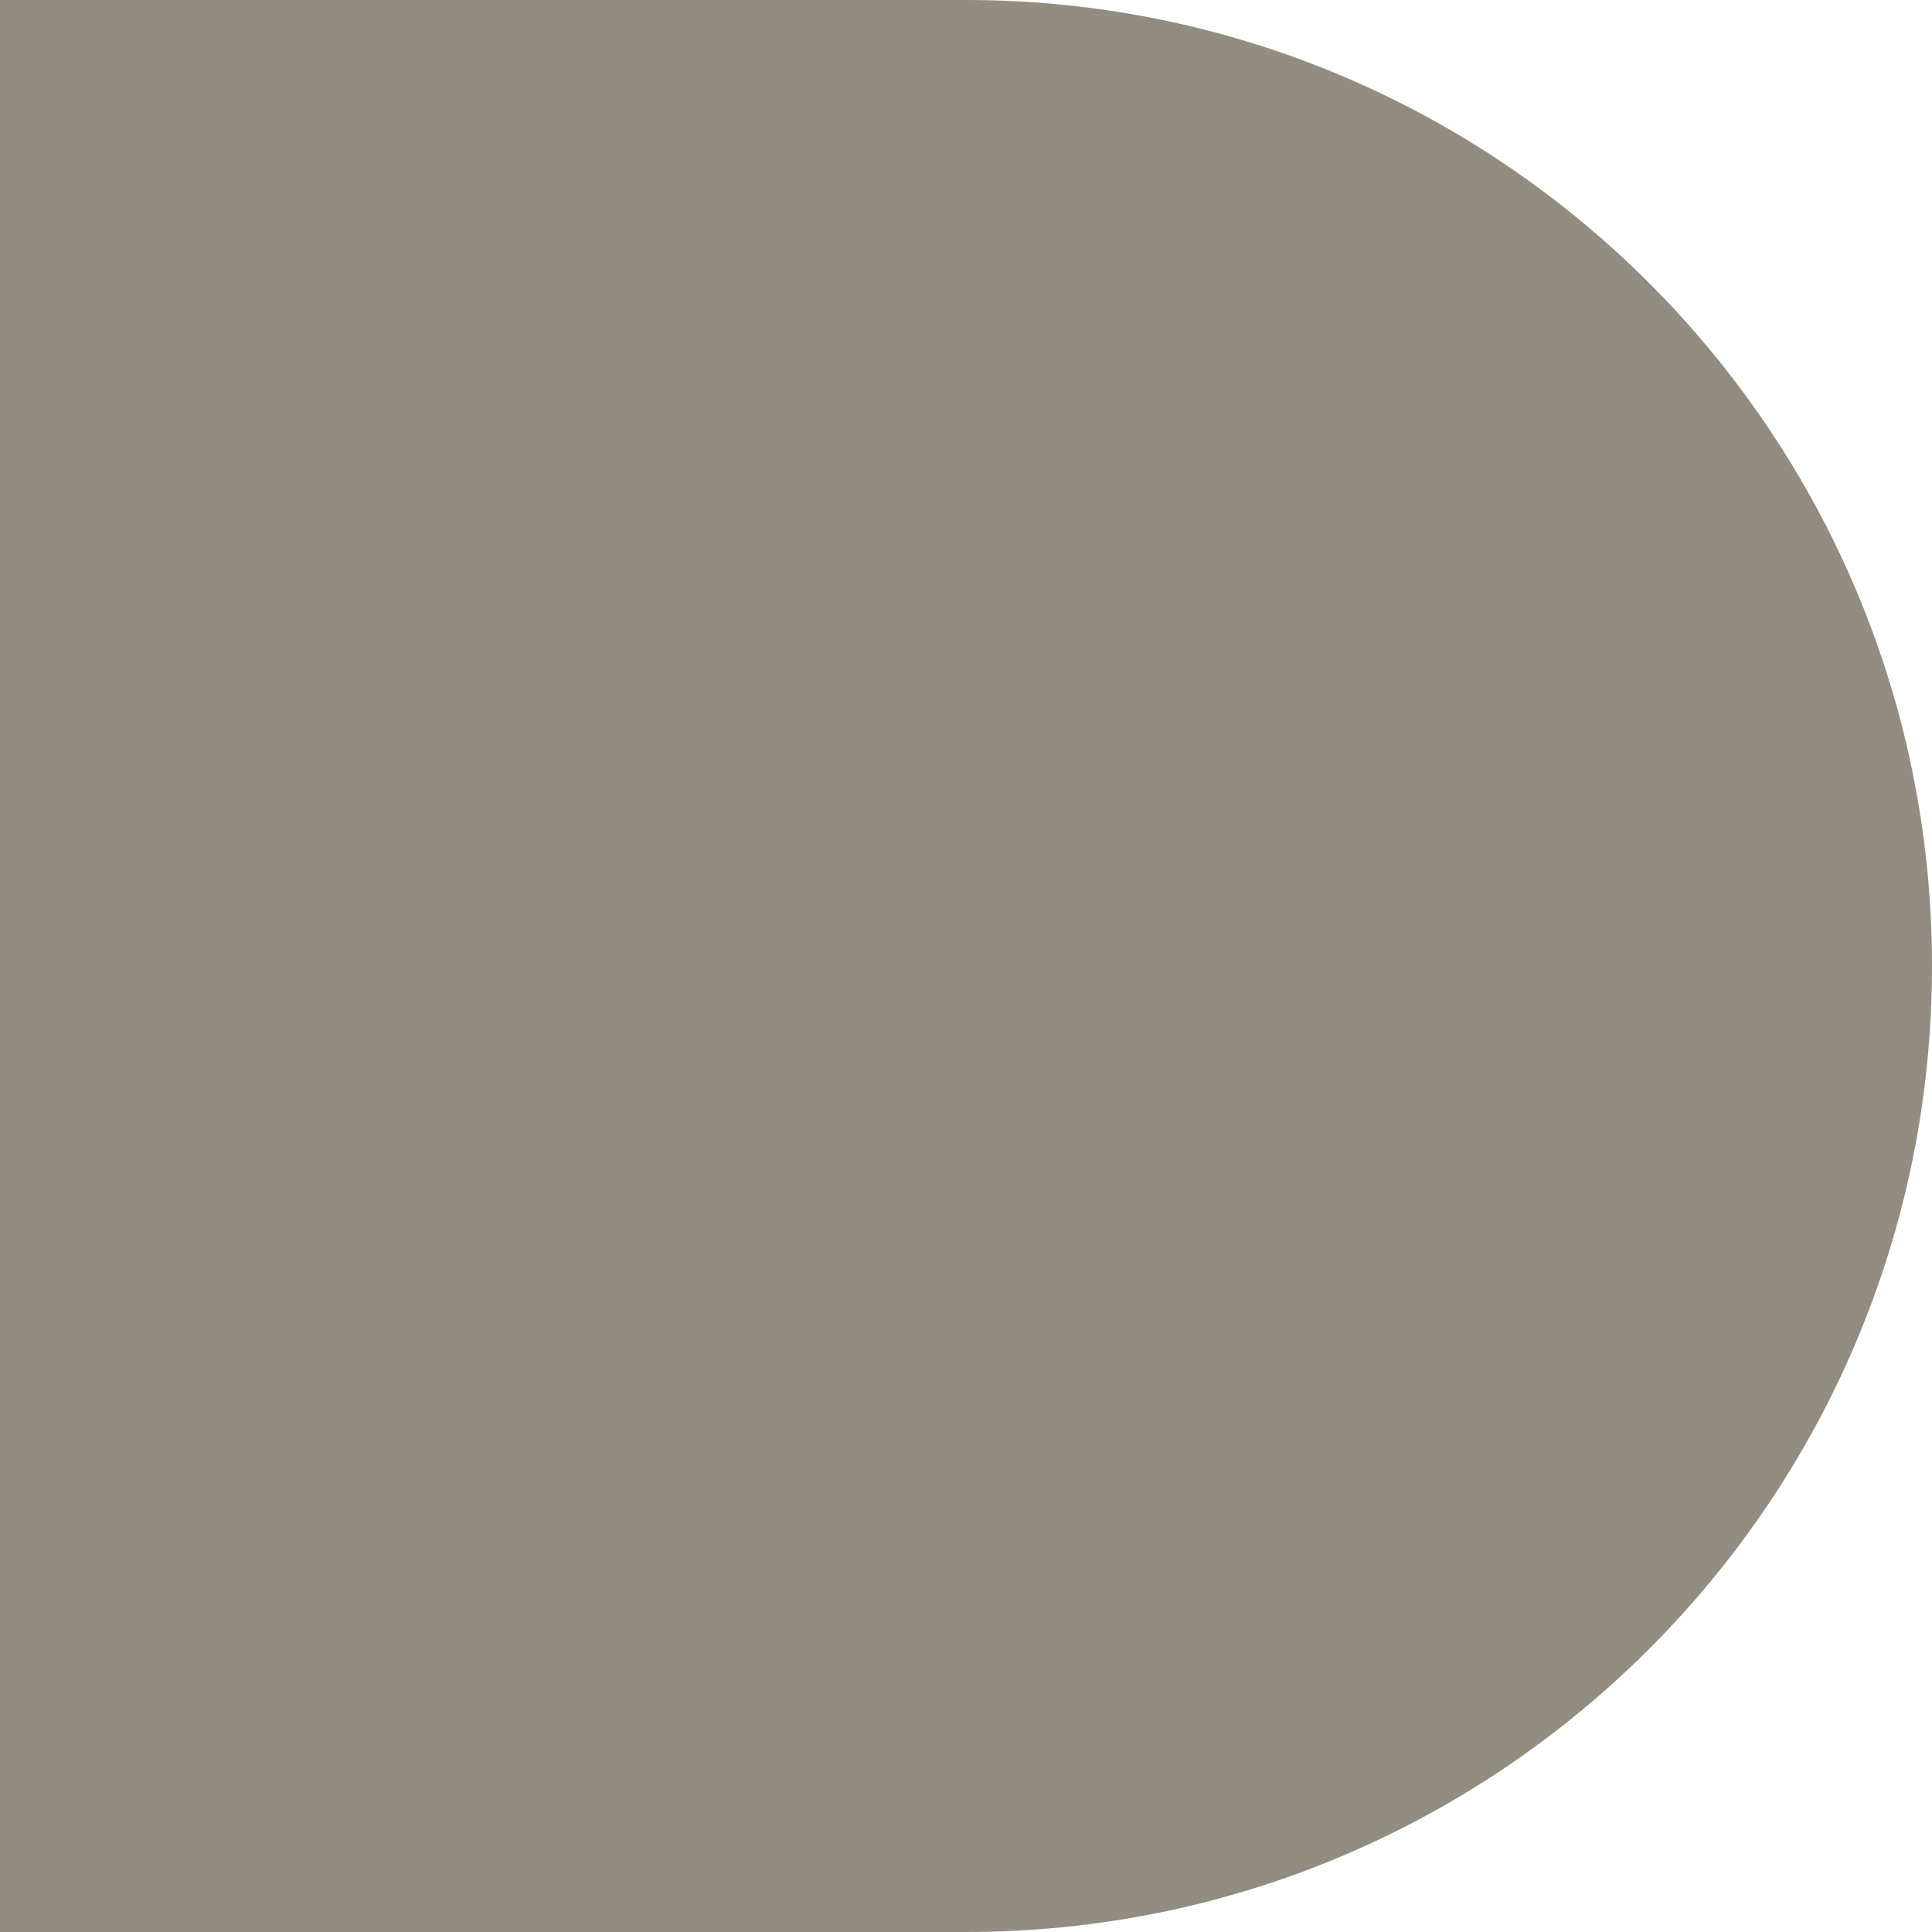 <svg width="8" height="8" viewBox="0 0 8 8" fill="none" xmlns="http://www.w3.org/2000/svg">
<path fill-rule="evenodd" clip-rule="evenodd" d="M4 0C6.209 0 8 1.791 8 4C8 6.209 6.209 8 4 8H0V4V0H4Z" fill="#928D80"/>
</svg>
